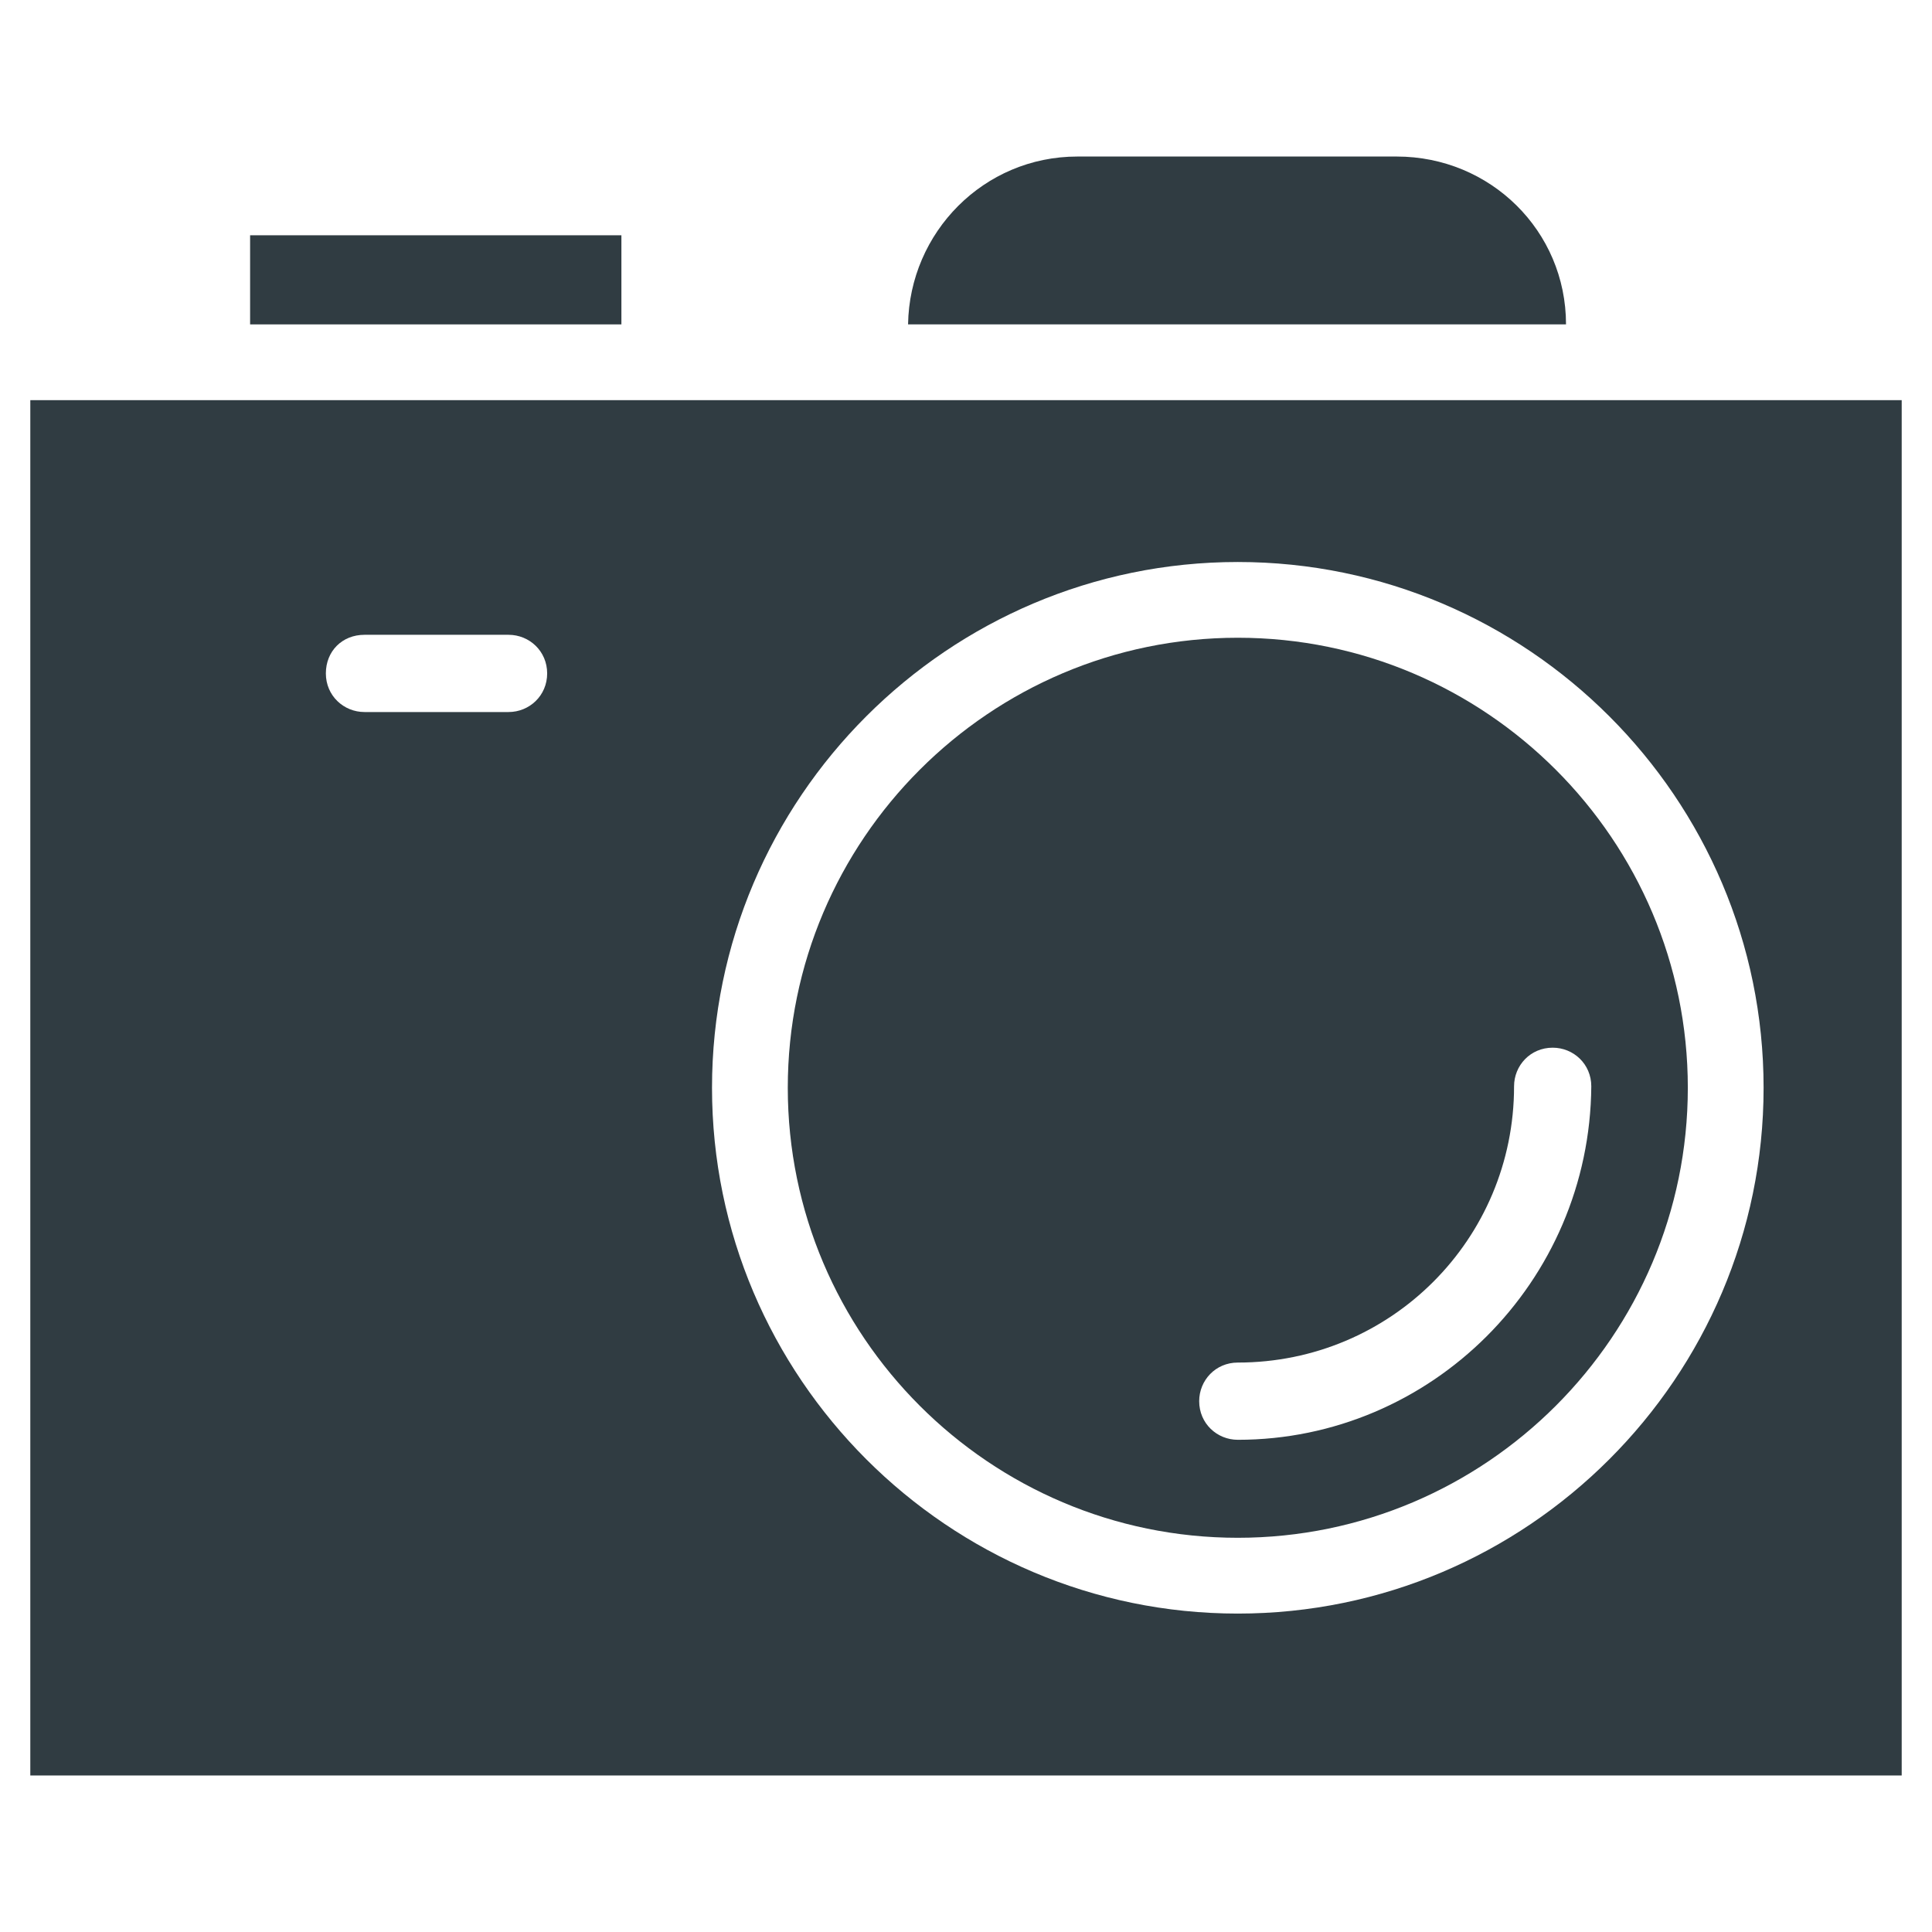 <?xml version="1.0" encoding="UTF-8"?>
<!-- Uploaded to: SVG Repo, www.svgrepo.com, Generator: SVG Repo Mixer Tools -->
<svg width="800px" height="800px" version="1.1" viewBox="144 144 512 512" xmlns="http://www.w3.org/2000/svg">
 <g fill="#303c42">
  <path d="m559.01 229.96c0-24.797-20.074-44.477-44.871-44.477h-84.621c-24.797 0-44.477 20.074-44.871 44.477z"/>
  <path d="m210.28 206.35h98.398v23.617h-98.398z"/>
  <path d="m152.03 250.04v364.48h495.94v-364.48zm126.74 82.656h-38.18c-5.512 0-10.234-4.328-10.234-10.234 0-5.902 4.328-10.234 10.234-10.234h38.18c5.512 0 10.234 4.328 10.234 10.234s-4.723 10.234-10.234 10.234zm193.26 238.92c-76.754 0-139.34-62.582-139.34-139.34 0-76.754 62.582-139.34 139.34-139.34s139.34 62.582 139.34 139.34c0 76.754-62.582 139.34-139.34 139.34z"/>
  <path d="m472.03 313.01c-65.73 0-119.26 53.531-119.26 119.26 0 65.73 53.531 119.26 119.26 119.26 65.73 0 119.26-53.531 119.26-119.26 0-65.73-53.531-119.26-119.26-119.26zm0 212.55c-5.512 0-10.234-4.328-10.234-10.234 0-5.512 4.328-10.234 10.234-10.234 40.539 0 73.211-32.668 73.211-73.211 0-5.512 4.328-10.234 10.234-10.234 5.512 0 10.234 4.328 10.234 10.234-0.395 51.957-42.512 93.68-93.68 93.68z"/>
 </g>
</svg>